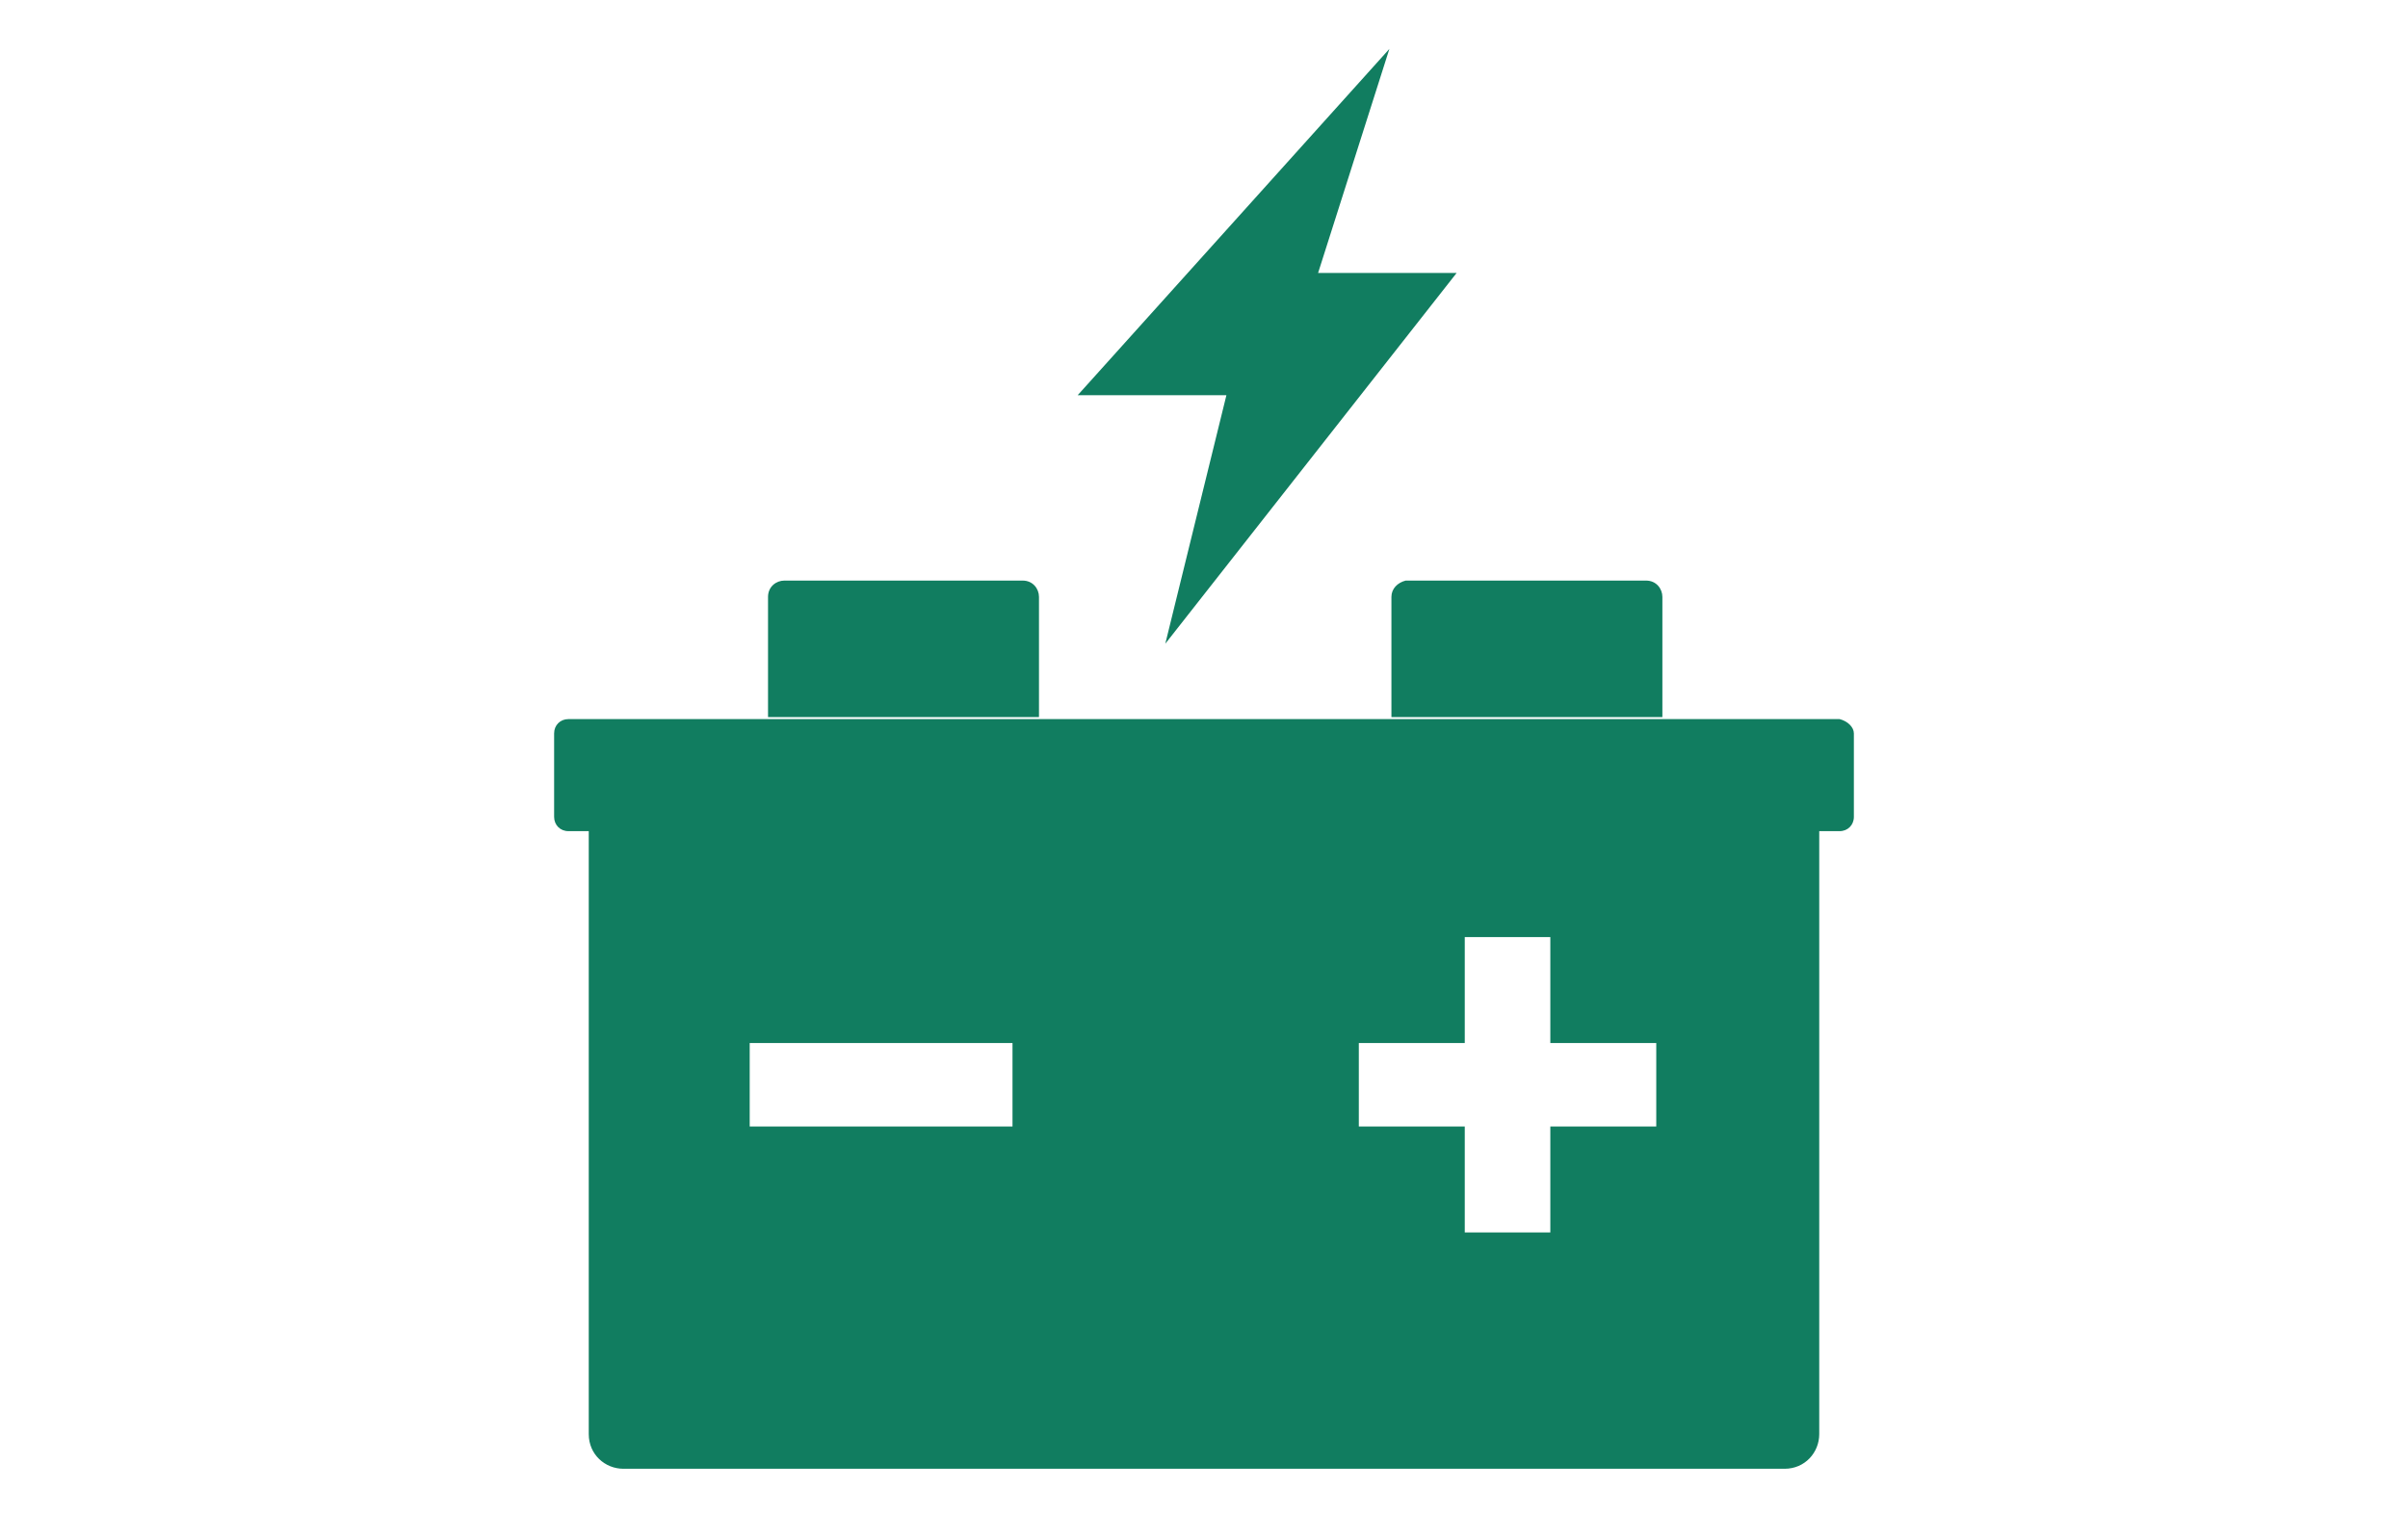 <svg xmlns="http://www.w3.org/2000/svg" id="ba" viewBox="0 0 118.2 74.4"><defs><style>      .st0 {        fill: #117d60;      }    </style></defs><path class="st0" d="M60.2,19.4h-7.3l15.3-17-3.5,11h6.8l-14.3,18.2,3-12.2ZM51,29.3c0-.4-.3-.8-.8-.8h-11.7c-.4,0-.8.3-.8.8v5.9h13.3v-5.9ZM68.3,29.3v5.9h13.3v-5.9c0-.4-.3-.8-.8-.8h-11.8c-.4.1-.7.4-.7.8ZM91,36v4.1c0,.4-.3.7-.7.7h-1v29.6c0,.9-.7,1.7-1.7,1.7H30.6c-.9,0-1.7-.7-1.7-1.7v-29.6h-1c-.4,0-.7-.3-.7-.7v-4.1c0-.4.3-.7.7-.7h62.4c.4.1.7.4.7.7ZM49.8,51.2h-13v4.1h12.9v-4.1h.1ZM81.3,51.2h-5.2v-5.2h-4.2v5.2h-5.2v4.1h5.2v5.2h4.2v-5.2h5.2v-4.1Z"></path></svg>